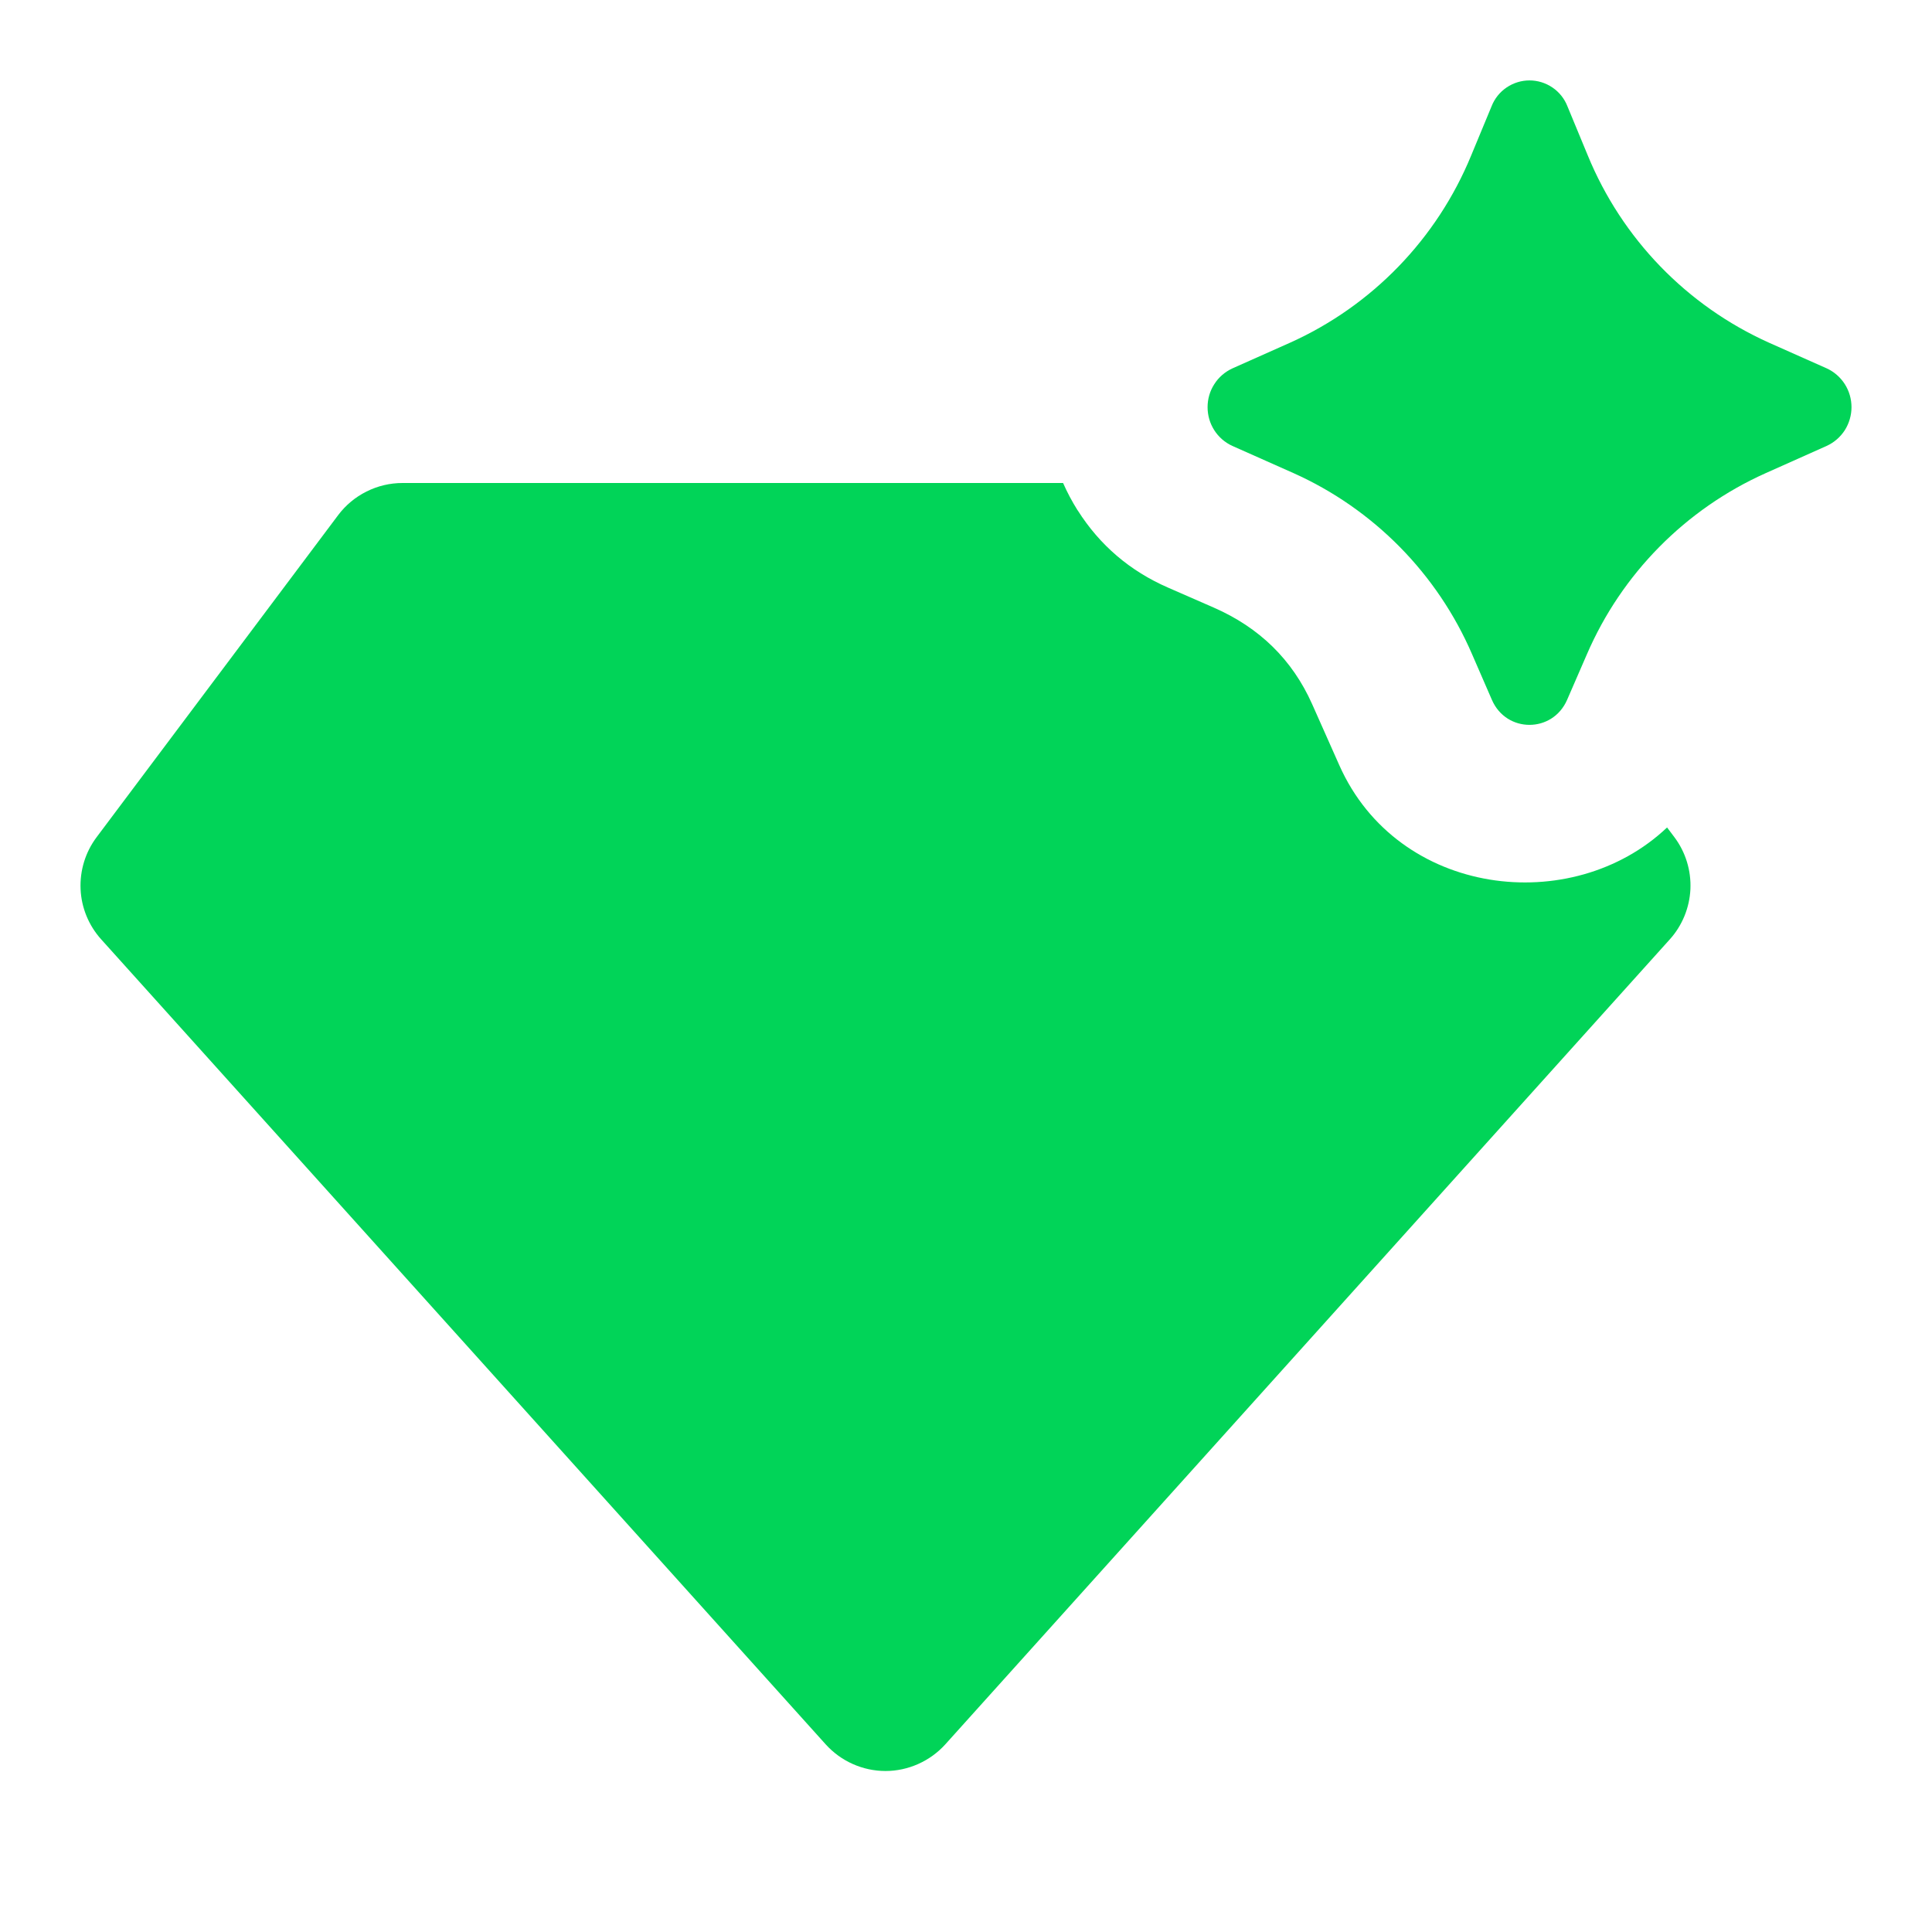 <?xml version="1.0" encoding="UTF-8"?> <svg xmlns="http://www.w3.org/2000/svg" width="24" height="24" viewBox="0 0 24 24" fill="none"><path d="M19.467 8.694L19.713 8.128C20.145 7.127 20.938 6.324 21.933 5.878L22.692 5.539C22.784 5.497 22.862 5.429 22.917 5.344C22.971 5.258 23 5.159 23 5.058C23 4.956 22.971 4.857 22.917 4.772C22.862 4.686 22.784 4.618 22.692 4.576L21.975 4.257C20.954 3.798 20.149 2.966 19.724 1.931L19.471 1.32C19.434 1.225 19.369 1.144 19.285 1.087C19.201 1.03 19.102 0.999 19 0.999C18.898 0.999 18.799 1.03 18.715 1.087C18.631 1.144 18.566 1.225 18.529 1.32L18.276 1.93C17.851 2.965 17.046 3.798 16.026 4.257L15.308 4.577C15.216 4.62 15.138 4.687 15.084 4.773C15.029 4.858 15.001 4.957 15.001 5.058C15.001 5.159 15.029 5.258 15.084 5.344C15.138 5.429 15.216 5.497 15.308 5.539L16.068 5.877C17.063 6.323 17.855 7.127 18.287 8.128L18.533 8.694C18.713 9.108 19.286 9.108 19.467 8.694ZM13.387 6.339C13.661 6.772 14.036 7.093 14.511 7.3L15.076 7.547C15.646 7.796 16.053 8.195 16.299 8.745L16.637 9.505C17.364 11.142 19.528 11.399 20.709 10.279L20.8 10.4C20.939 10.585 21.009 10.813 20.999 11.045C20.988 11.276 20.898 11.497 20.743 11.669L11.743 21.669C11.649 21.773 11.534 21.856 11.406 21.913C11.278 21.97 11.14 22 11 22C10.86 22 10.721 21.97 10.593 21.913C10.465 21.856 10.351 21.773 10.257 21.669L1.257 11.669C1.102 11.497 1.011 11.276 1.001 11.045C0.991 10.813 1.061 10.585 1.2 10.4L4.2 6.4C4.293 6.276 4.414 6.175 4.553 6.106C4.692 6.036 4.845 6 5 6H13.206C13.257 6.116 13.317 6.229 13.386 6.339" fill="#01D458"></path></svg> 